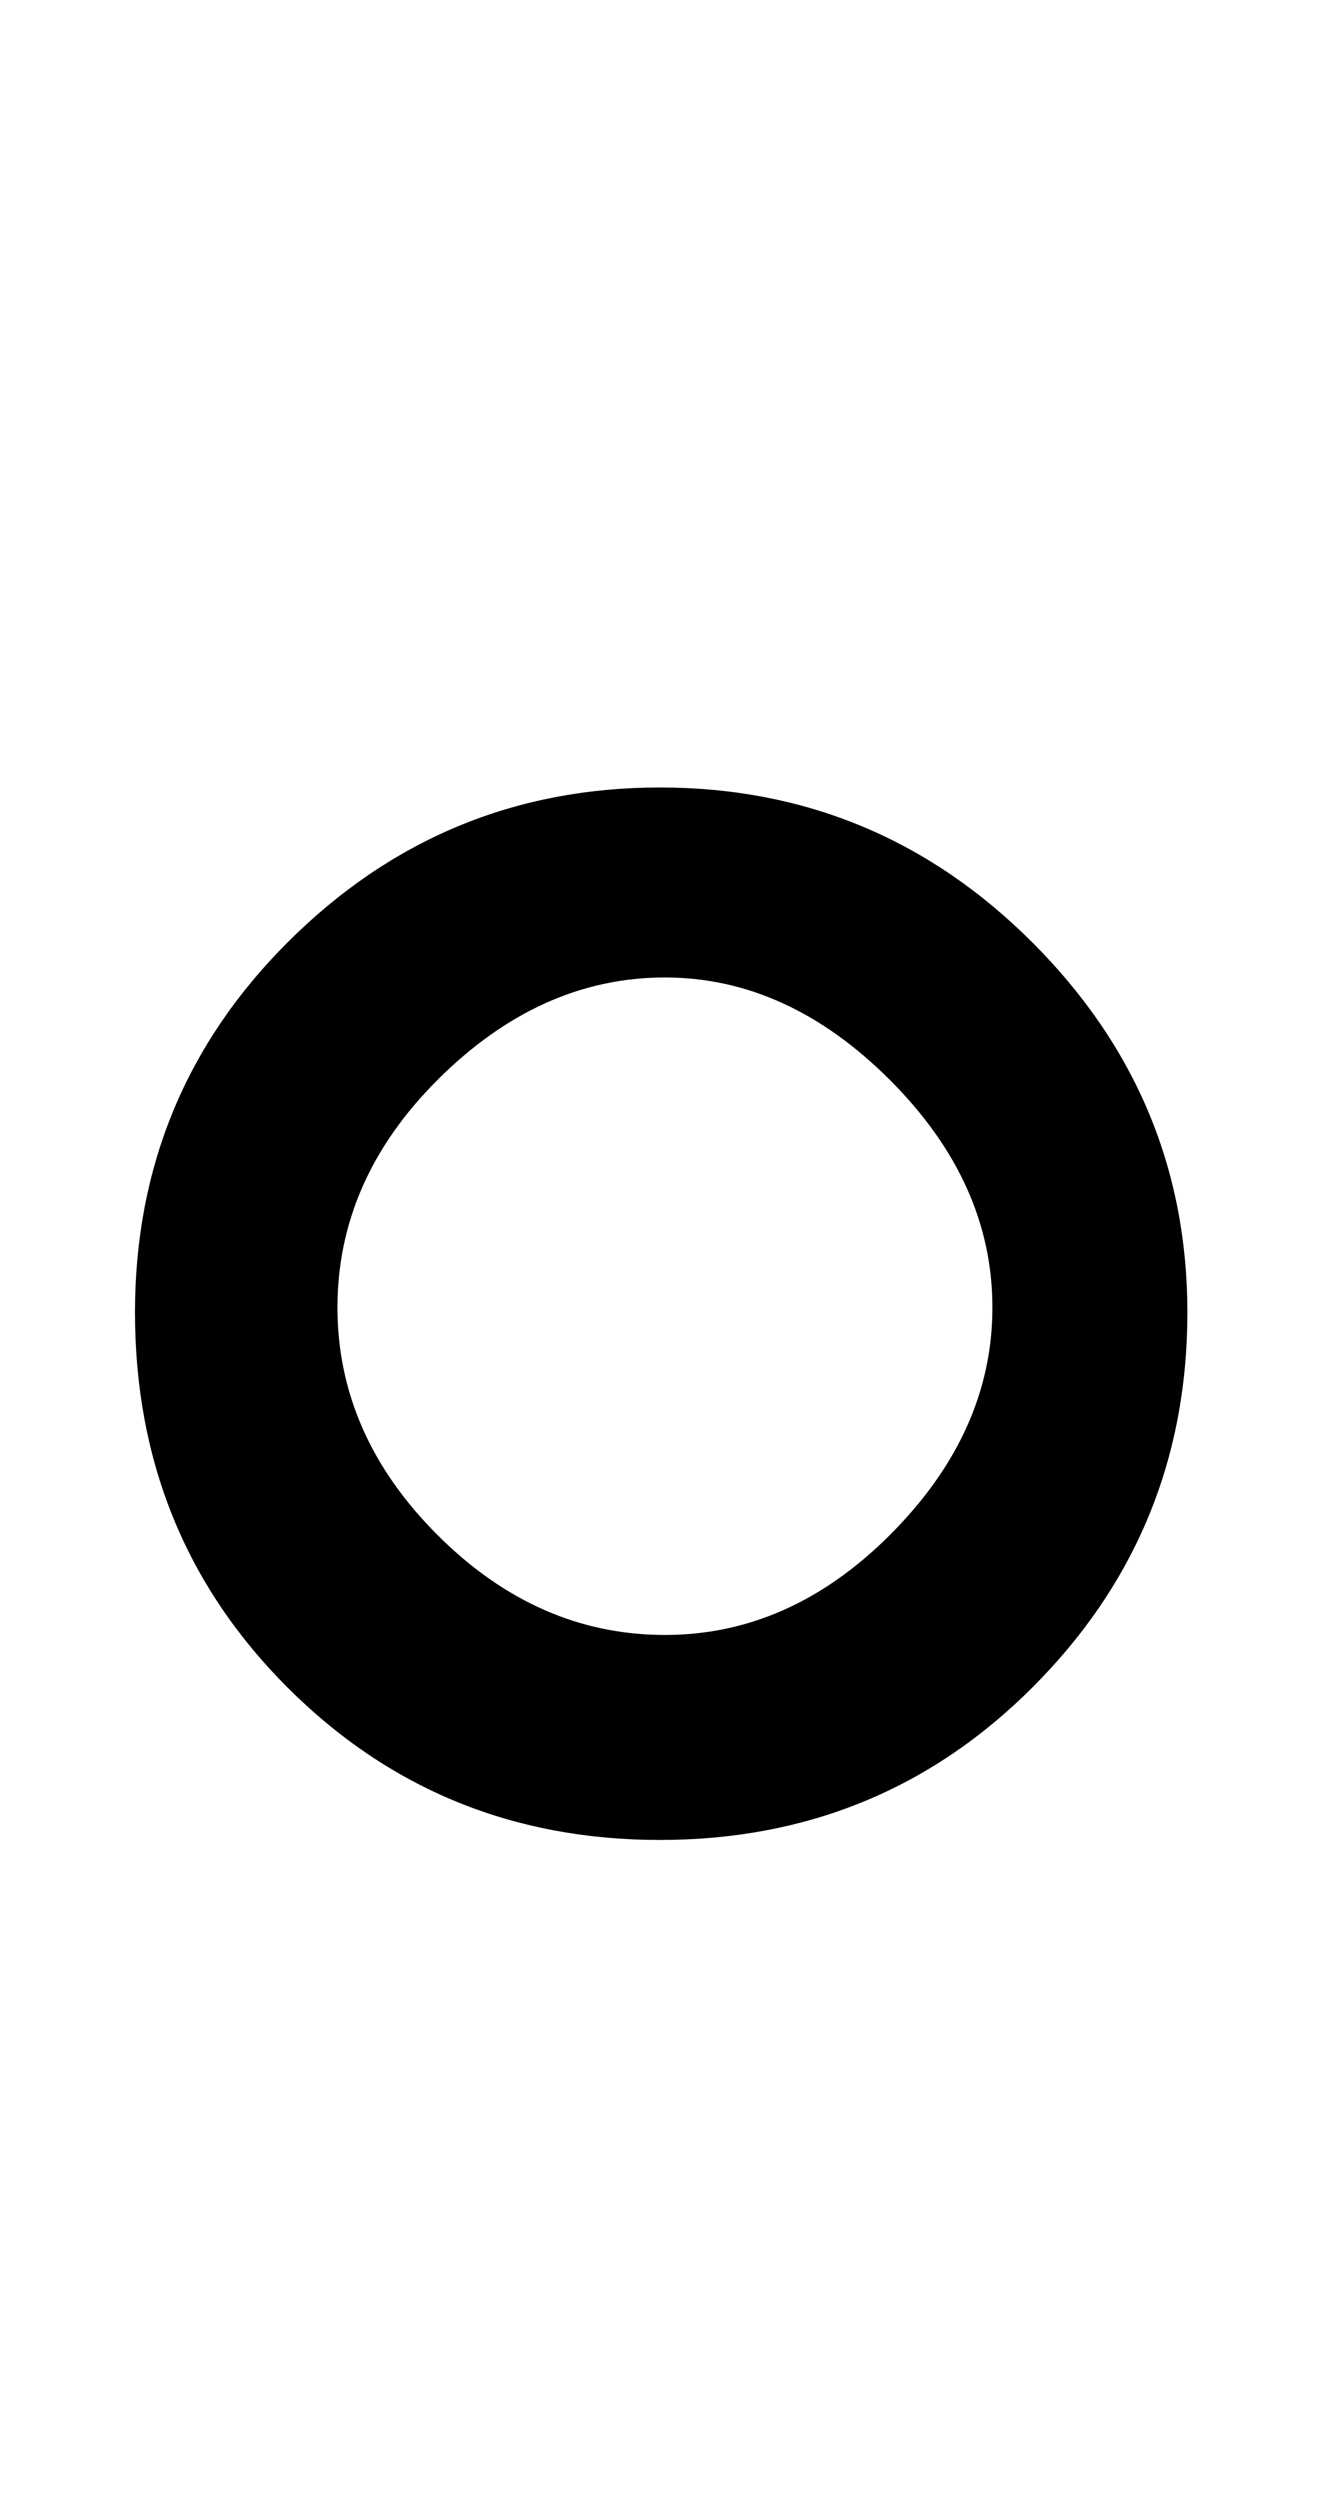 <!-- Generated by IcoMoon.io -->
<svg version="1.1" xmlns="http://www.w3.org/2000/svg" width="17" height="32" viewBox="0 0 17 32">
<title>Otilde</title>
<path d="M4.32 16.736q0 1.632 1.28 2.912t2.912 1.28q1.6 0 2.88-1.28 1.312-1.312 1.312-2.912t-1.312-2.912-2.88-1.312q-1.6 0-2.912 1.312-1.28 1.28-1.28 2.912zM1.728 16.8q0-2.784 1.952-4.736 1.984-1.984 4.768-1.984t4.768 1.984 1.984 4.736q0 2.816-1.984 4.8-1.952 1.952-4.768 1.952t-4.768-1.952-1.952-4.8z"></path>
</svg>
